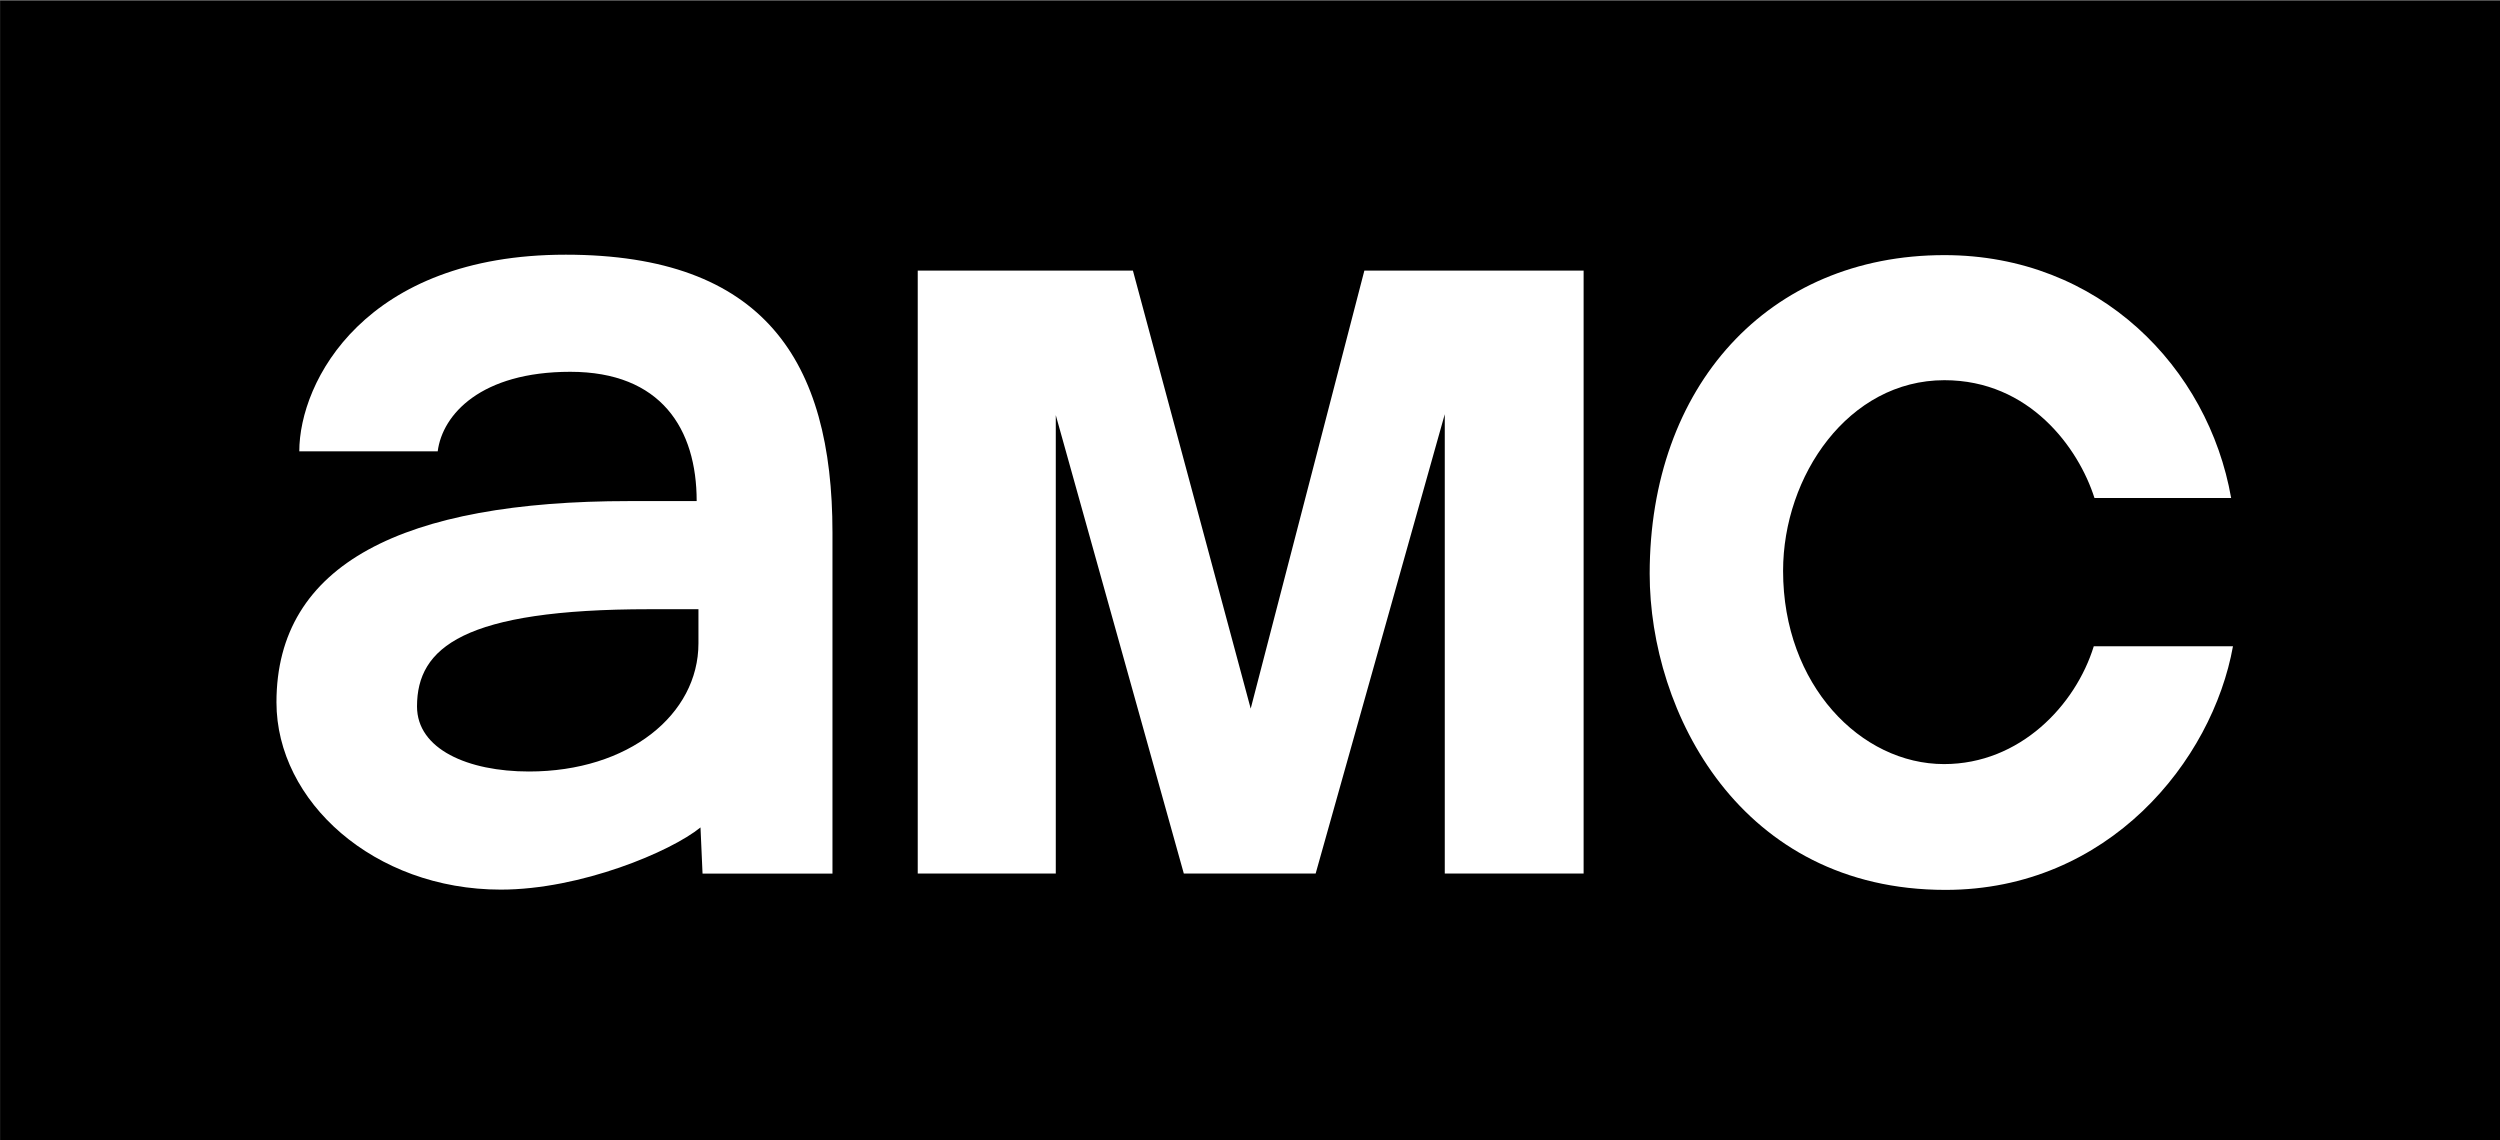 <svg xmlns="http://www.w3.org/2000/svg" width="81.892mm" height="37.356mm" viewBox="0 0 81.892 37.356"><rect x="0" y="0" width="81.892" height="37.356" fill="#808080" stroke="none"/><g><path d="M.004.02h81.928v37.373h-81.928z"/><path d="M18.528 8.343c-6.572 0-8.724 4.148-8.724 6.442h4.534c.154-1.212 1.421-2.606 4.343-2.606 2.975 0 4.14 1.87 4.14 4.235h-2.211c-7.387 0-11.554 2.047-11.554 6.592 0 3.245 3.196 6.135 7.348 6.135 2.615 0 5.572-1.245 6.542-2.037l.067 1.513h4.256v-11.172c0-5.626-2.246-9.102-8.741-9.102zm2.747 11.613h1.604v1.118c0 2.333-2.286 4.198-5.553 4.198-1.995 0-3.666-.729-3.666-2.132 0-1.93 1.522-3.184 7.614-3.184z" fill="#fff"/><path d="M30.062 28.615v-19.75h7.049l3.858 14.347 3.723-14.347h7.182v19.75h-4.548v-15.047l-4.23 15.047h-4.318l-4.194-15.016v15.016z" fill="#fff"/><path d="M68.585 21.17h4.56c-.676 3.753-4.074 7.98-9.417 7.98-6.732 0-9.69-5.83-9.69-10.355 0-6.133 3.872-10.438 9.654-10.438 5.08 0 8.646 3.689 9.393 7.956h-4.477c-.522-1.642-2.127-3.859-4.916-3.859-3.142 0-5.284 3.13-5.284 6.246 0 3.743 2.55 6.329 5.273 6.329 2.489 0 4.31-1.93 4.904-3.859z" fill="#fff"/></g></svg>